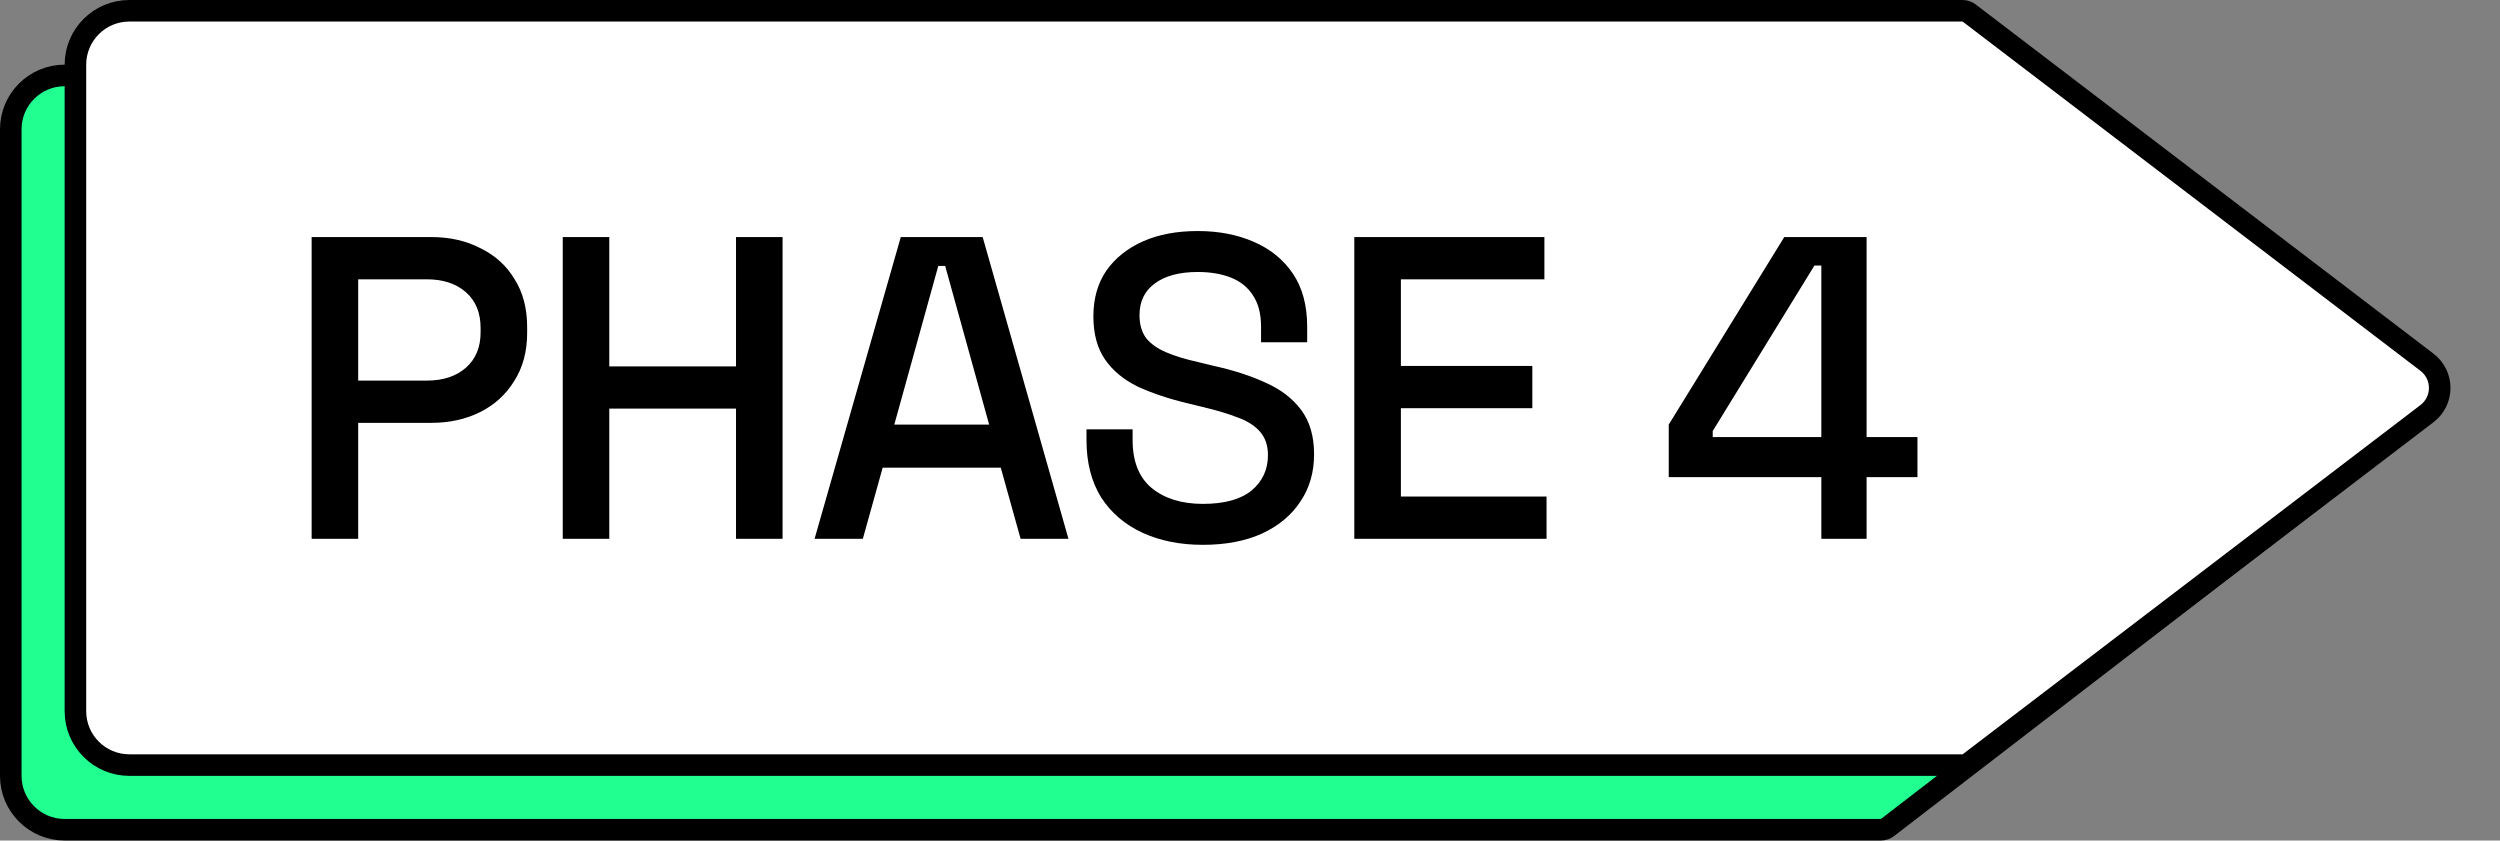 <svg width="116" height="39" viewBox="0 0 116 39" fill="none" xmlns="http://www.w3.org/2000/svg">
<rect x="0" y="0" width="116" height="39" fill="#808080" stroke="none"/>
<path d="M87.273 3.5H3C1.619 3.5 0.5 4.619 0.5 6V36C0.5 37.381 1.619 38.5 3 38.5H87.273C87.384 38.5 87.492 38.464 87.579 38.397L108.636 22.189C109.416 21.588 109.416 20.412 108.636 19.811L87.579 3.604C87.492 3.536 87.384 3.5 87.273 3.5Z" fill="#21FF91" stroke="black"/>
<path d="M91.065 0.5H6C4.619 0.5 3.5 1.619 3.5 3V33C3.5 34.381 4.619 35.5 6 35.5H91.065C91.175 35.5 91.282 35.464 91.369 35.398L112.612 19.192C113.399 18.592 113.399 17.408 112.612 16.808L91.369 0.603C91.282 0.536 91.175 0.5 91.065 0.5Z" fill="white" stroke="black"/>
<path d="M14.46 25V11H20.02C20.873 11 21.633 11.173 22.3 11.52C22.98 11.853 23.507 12.333 23.88 12.96C24.267 13.573 24.46 14.313 24.46 15.18V15.44C24.46 16.307 24.26 17.053 23.86 17.68C23.473 18.307 22.947 18.787 22.28 19.12C21.613 19.453 20.86 19.62 20.02 19.62H16.62V25H14.46ZM16.62 17.66H19.8C20.56 17.66 21.167 17.46 21.62 17.06C22.073 16.66 22.3 16.113 22.3 15.42V15.22C22.3 14.513 22.073 13.96 21.62 13.56C21.167 13.16 20.56 12.96 19.8 12.96H16.62V17.66ZM26.111 25V11H28.271V17H34.151V11H36.311V25H34.151V18.96H28.271V25H26.111ZM37.796 25L41.796 11H45.596L49.576 25H47.356L46.436 21.7H40.956L40.036 25H37.796ZM41.496 19.7H45.896L43.856 12.34H43.536L41.496 19.7ZM55.813 25.28C54.76 25.28 53.826 25.093 53.013 24.72C52.2 24.347 51.56 23.8 51.093 23.08C50.64 22.347 50.413 21.46 50.413 20.42V19.92H52.553V20.42C52.553 21.407 52.846 22.147 53.433 22.64C54.033 23.133 54.826 23.38 55.813 23.38C56.813 23.38 57.566 23.173 58.073 22.76C58.58 22.333 58.833 21.787 58.833 21.12C58.833 20.68 58.713 20.32 58.473 20.04C58.233 19.76 57.893 19.54 57.453 19.38C57.013 19.207 56.486 19.047 55.873 18.9L55.133 18.72C54.24 18.507 53.46 18.247 52.793 17.94C52.14 17.62 51.633 17.2 51.273 16.68C50.913 16.16 50.733 15.493 50.733 14.68C50.733 13.853 50.933 13.147 51.333 12.56C51.746 11.973 52.313 11.52 53.033 11.2C53.753 10.88 54.6 10.72 55.573 10.72C56.546 10.72 57.413 10.887 58.173 11.22C58.946 11.553 59.553 12.047 59.993 12.7C60.433 13.353 60.653 14.173 60.653 15.16V15.88H58.513V15.16C58.513 14.56 58.386 14.073 58.133 13.7C57.893 13.327 57.553 13.053 57.113 12.88C56.673 12.707 56.16 12.62 55.573 12.62C54.72 12.62 54.053 12.8 53.573 13.16C53.106 13.507 52.873 13.993 52.873 14.62C52.873 15.047 52.973 15.4 53.173 15.68C53.386 15.947 53.693 16.167 54.093 16.34C54.493 16.513 54.993 16.667 55.593 16.8L56.333 16.98C57.24 17.18 58.04 17.44 58.733 17.76C59.426 18.067 59.973 18.487 60.373 19.02C60.773 19.553 60.973 20.24 60.973 21.08C60.973 21.92 60.76 22.653 60.333 23.28C59.92 23.907 59.326 24.4 58.553 24.76C57.78 25.107 56.866 25.28 55.813 25.28ZM62.84 25V11H71.66V12.96H65.001V16.98H71.1V18.94H65.001V23.04H71.76V25H62.84ZM84.51 25V22.14H77.43V19.7L82.79 11H86.61V20.28H88.97V22.14H86.61V25H84.51ZM79.47 20.28H84.51V12.32H84.19L79.47 20V20.28Z" fill="black"/>
</svg>

